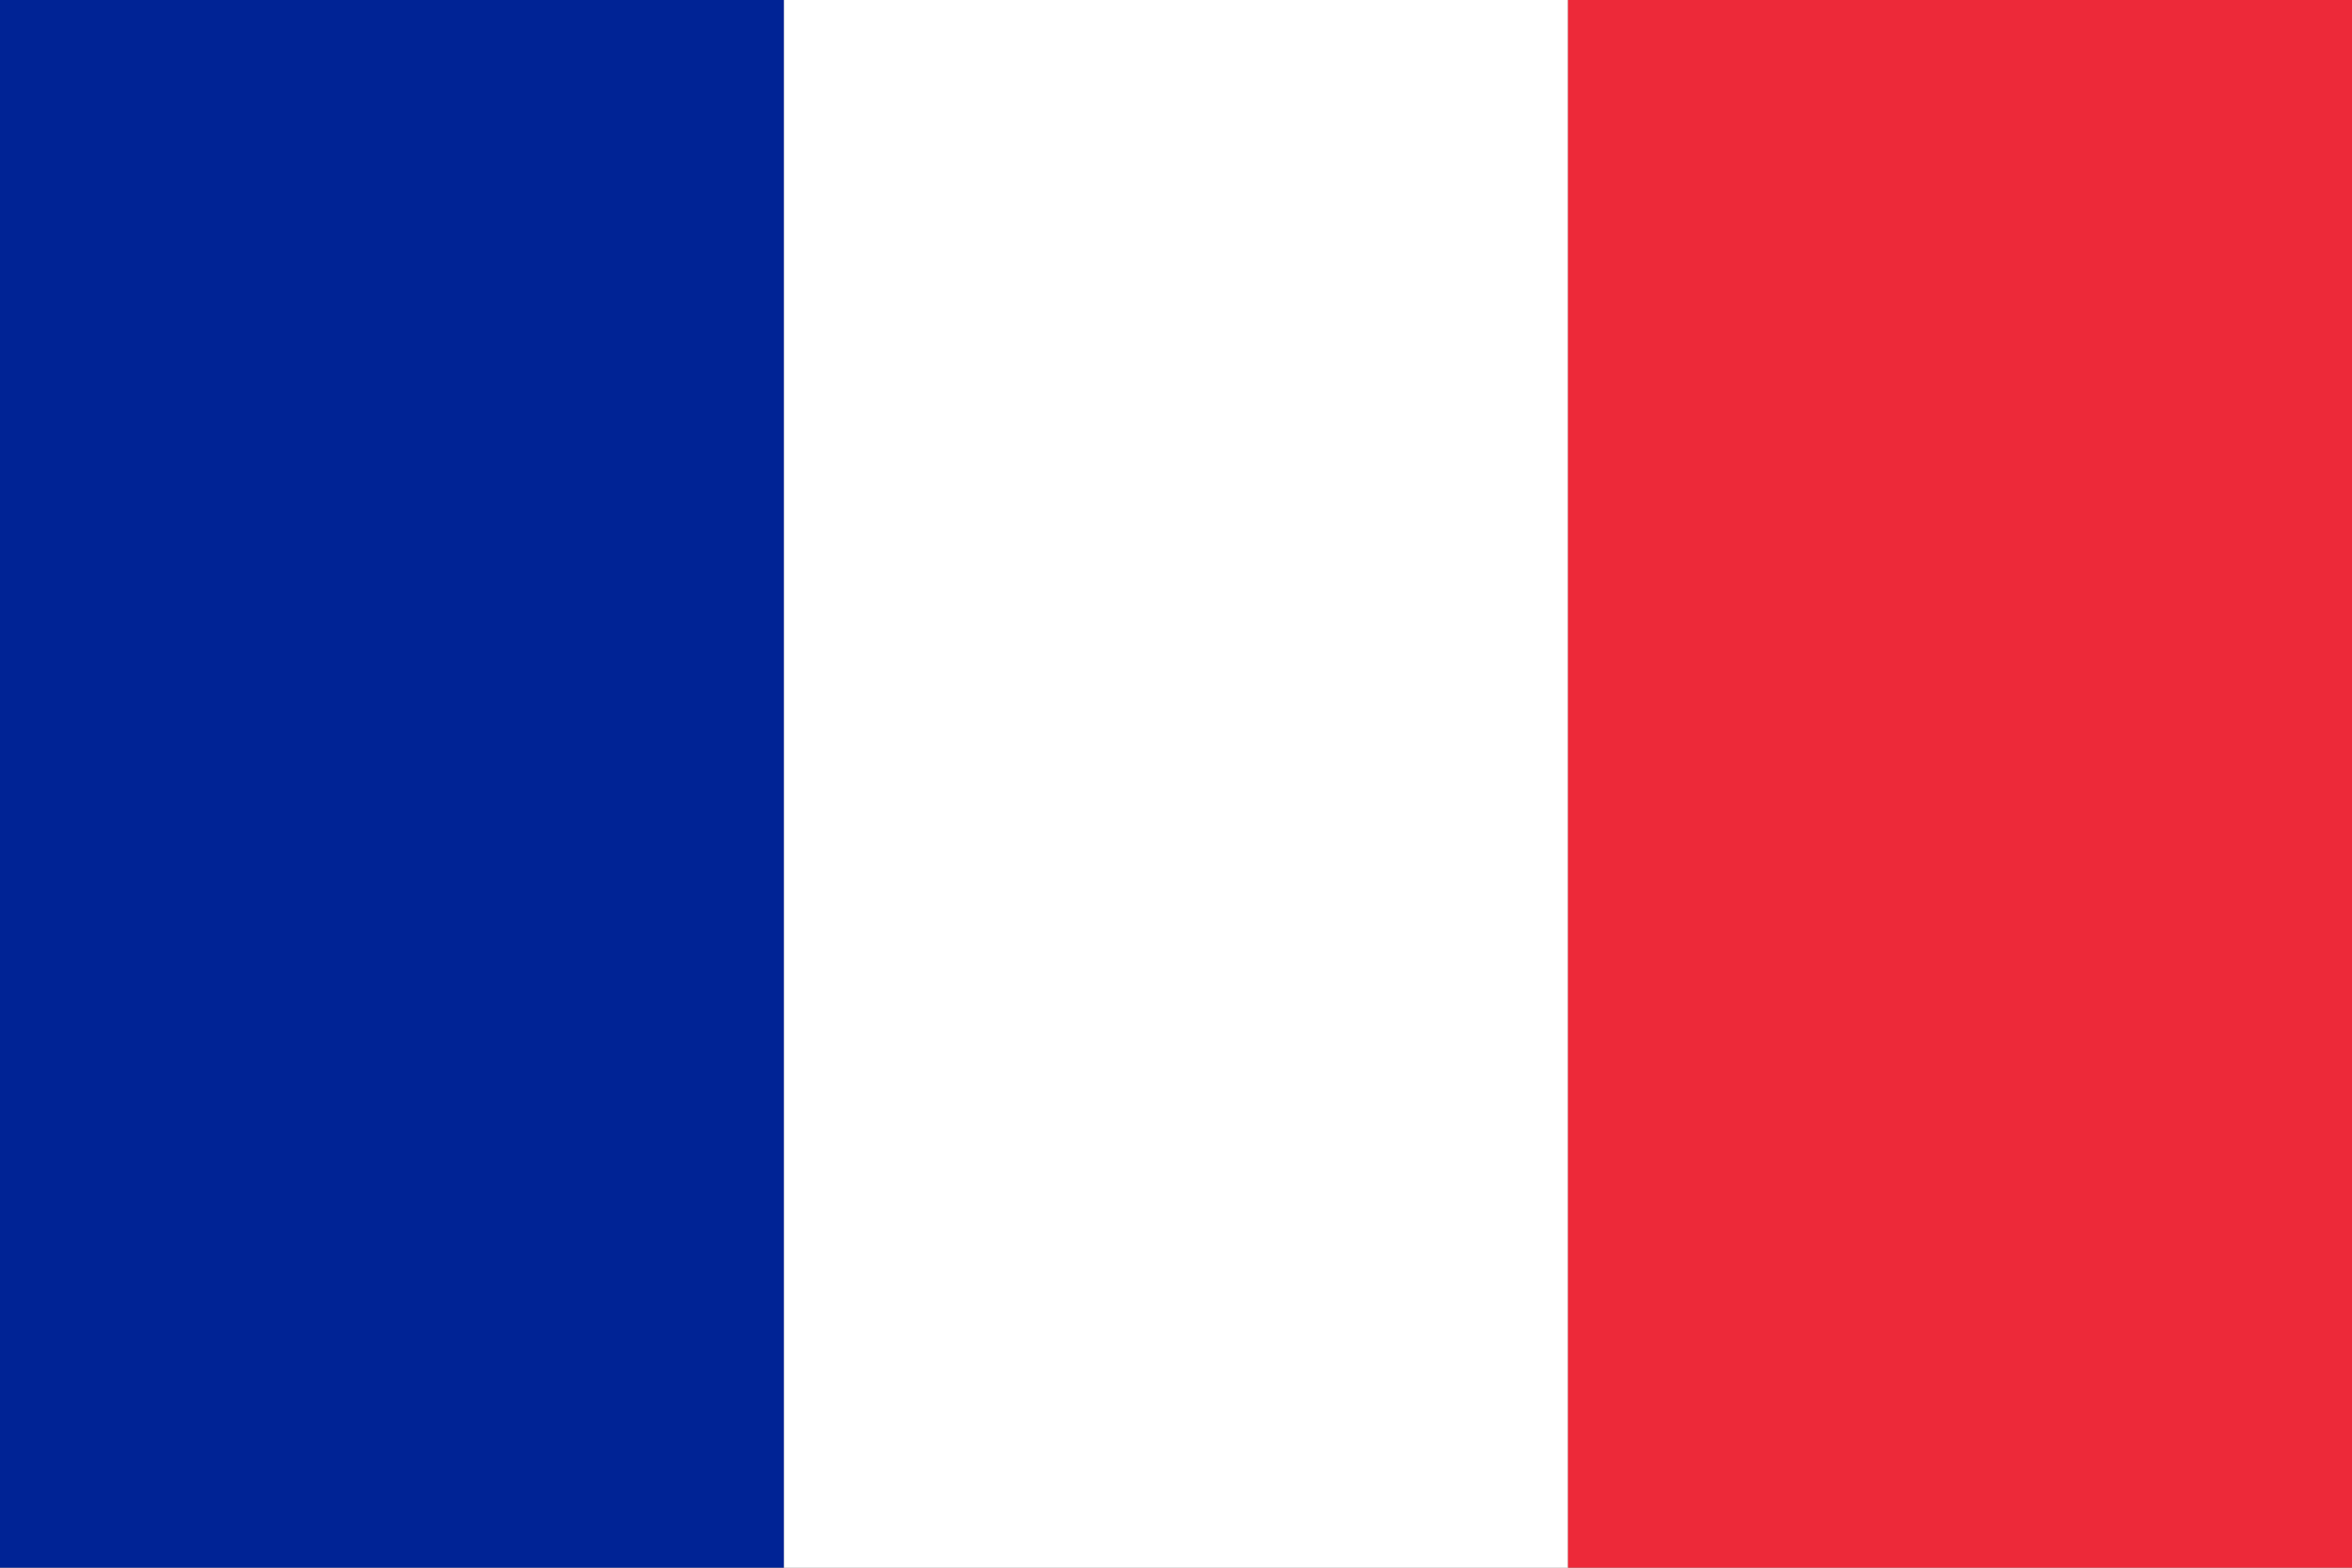<svg xmlns="http://www.w3.org/2000/svg" viewBox="0 0 60 40">
  <rect x="0" y="0" width="60" height="40" fill="#808080" stroke="none"/>
  <rect width="20" height="40" fill="#002395"/>
  <rect width="20" height="40" x="20" fill="#fff"/>
  <rect width="20" height="40" x="40" fill="#ed2939"/>
</svg>